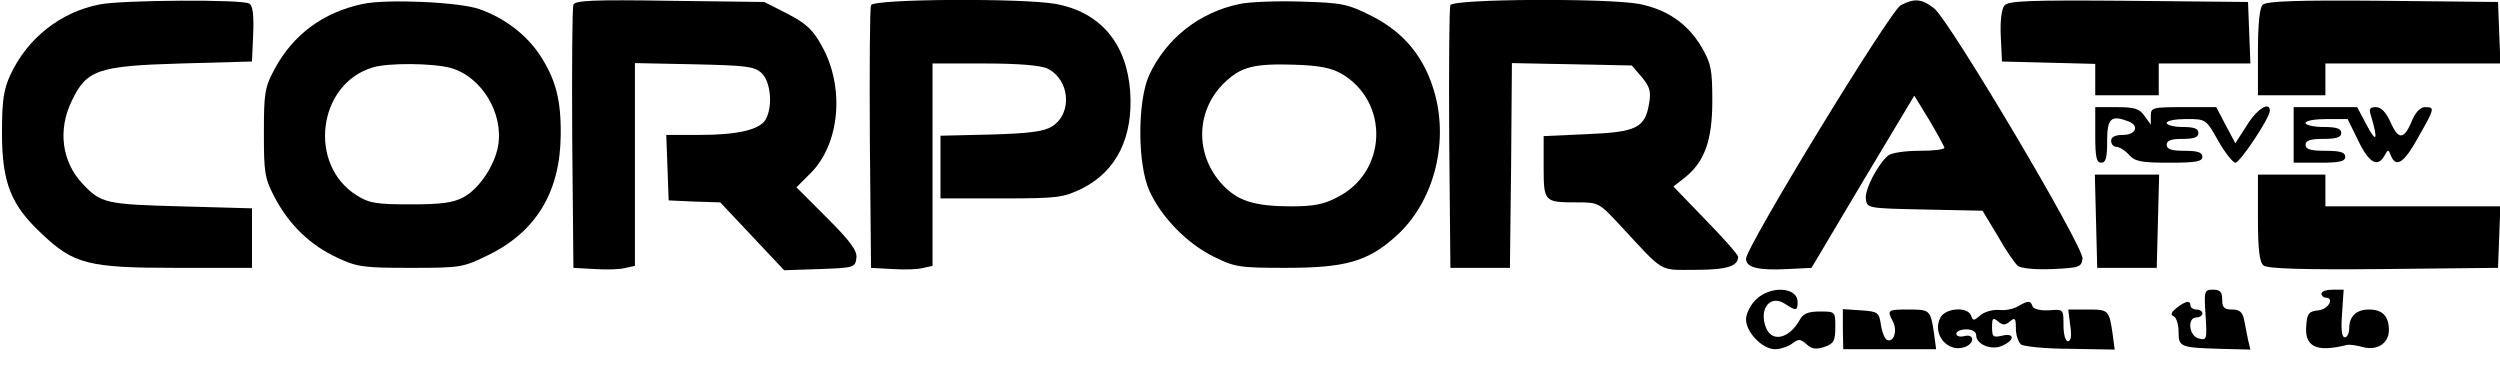 <?xml version="1.0" standalone="no"?>
<!DOCTYPE svg PUBLIC "-//W3C//DTD SVG 20010904//EN"
 "http://www.w3.org/TR/2001/REC-SVG-20010904/DTD/svg10.dtd">
<svg version="1.0" xmlns="http://www.w3.org/2000/svg"
 width="630pt" height="92pt" viewBox="0 0 630 92"
 preserveAspectRatio="xMidYMid meet">
<g transform="translate(0,92) scale(0.1,-0.1)"
fill="#000000" stroke="none">
<path d="M252 909 c-99 -19 -183 -85 -226 -178 -17 -37 -21 -65 -21 -146 0
-124 22 -181 99 -253 82 -78 118 -87 341 -87 l190 0 0 75 0 75 -180 5 c-189 5
-201 8 -247 57 -52 55 -63 136 -27 209 37 78 66 88 274 94 l180 5 3 69 c2 49
-1 72 -10 77 -17 11 -320 9 -376 -2z"/>
<path d="M914 910 c-100 -21 -176 -78 -222 -164 -25 -46 -27 -61 -27 -161 0
-101 2 -114 27 -162 37 -70 89 -120 157 -152 51 -24 67 -26 186 -26 127 0 132
1 197 33 120 59 180 160 181 302 1 90 -13 141 -53 202 -34 51 -89 93 -152 115
-50 18 -235 26 -294 13z m221 -161 c79 -22 135 -115 120 -198 -9 -49 -48 -107
-87 -128 -26 -14 -56 -18 -133 -18 -86 0 -105 3 -135 22 -125 77 -100 281 39
323 39 12 151 11 196 -1z"/>
<path d="M1445 908 c-3 -7 -4 -159 -3 -338 l3 -325 54 -3 c30 -2 65 -1 78 3
l23 5 0 256 0 255 149 -3 c130 -3 152 -5 170 -22 23 -21 29 -83 11 -116 -14
-27 -71 -40 -168 -40 l-83 0 3 -82 3 -83 65 -3 65 -2 81 -86 80 -85 90 3 c85
3 89 4 92 27 3 18 -13 41 -73 101 l-78 78 36 36 c74 74 86 217 28 320 -22 41
-40 57 -86 81 l-59 30 -238 3 c-192 3 -239 1 -243 -10z"/>
<path d="M2195 907 c-3 -7 -4 -158 -3 -337 l3 -325 54 -3 c30 -2 65 -1 78 3
l23 5 0 255 0 255 133 0 c86 0 141 -5 157 -13 56 -28 63 -112 12 -145 -20 -13
-54 -18 -154 -21 l-128 -3 0 -79 0 -79 153 0 c144 0 156 2 204 25 87 44 129
129 121 245 -9 121 -75 199 -187 220 -82 15 -460 13 -466 -3z"/>
<path d="M3124 910 c-102 -21 -185 -87 -228 -179 -30 -66 -30 -226 1 -293 30
-66 96 -133 162 -165 52 -26 65 -28 181 -28 151 0 207 16 278 80 93 83 133
230 98 358 -25 91 -76 154 -158 196 -62 31 -74 34 -180 37 -62 2 -132 -1 -154
-6z m257 -176 c121 -71 115 -248 -11 -311 -33 -18 -61 -23 -115 -23 -92 0
-134 13 -172 52 -73 76 -71 190 4 261 41 39 74 47 174 44 64 -2 94 -8 120 -23z"/>
<path d="M3655 907 c-3 -7 -4 -158 -3 -337 l3 -325 75 0 75 0 3 258 2 258 151
-3 151 -3 25 -29 c20 -24 24 -36 19 -65 -10 -63 -31 -74 -156 -79 l-110 -5 0
-77 c0 -89 1 -90 85 -90 53 0 55 -1 107 -57 114 -123 97 -113 190 -113 80 0
108 9 108 33 0 5 -37 47 -82 93 l-81 84 27 21 c51 40 71 94 71 194 0 81 -3 95
-28 138 -35 58 -86 93 -156 107 -81 15 -470 13 -476 -3z"/>
<path d="M4790 907 c-26 -13 -390 -609 -390 -639 0 -22 30 -30 105 -26 l60 3
129 217 130 217 38 -62 c20 -34 37 -65 38 -69 0 -5 -28 -8 -63 -8 -36 0 -70
-5 -79 -12 -26 -22 -60 -87 -56 -110 3 -23 6 -23 149 -26 l145 -3 38 -63 c20
-36 43 -69 51 -76 8 -6 42 -10 87 -8 68 3 73 5 76 26 4 29 -335 600 -374 631
-31 24 -49 26 -84 8z"/>
<path d="M5051 906 c-7 -9 -11 -39 -9 -78 l3 -63 118 -3 117 -3 0 -39 0 -40
80 0 80 0 0 40 0 40 115 0 116 0 -3 78 -3 77 -301 3 c-251 2 -303 0 -313 -12z"/>
<path d="M5702 908 c-8 -8 -12 -49 -12 -120 l0 -108 85 0 85 0 0 40 0 40 220
0 221 0 -3 78 -3 77 -290 3 c-218 2 -294 -1 -303 -10z"/>
<path d="M5280 580 c0 -56 3 -70 15 -70 12 0 15 13 15 55 0 57 10 66 54 49 28
-11 18 -34 -14 -34 -20 0 -30 -5 -30 -15 0 -8 6 -15 13 -15 8 0 22 -9 32 -20
15 -17 31 -20 102 -20 67 0 83 3 83 15 0 11 -12 15 -45 15 -33 0 -45 4 -45 15
0 11 11 15 40 15 29 0 40 4 40 15 0 11 -11 15 -40 15 -22 0 -40 5 -40 10 0 6
22 10 49 10 50 0 50 0 81 -55 17 -30 37 -55 43 -55 12 0 87 113 87 131 0 25
-33 4 -58 -37 l-29 -45 -24 45 -24 46 -82 0 c-79 0 -83 -1 -83 -22 l0 -22 -16
22 c-12 18 -25 22 -70 22 l-54 0 0 -70z"/>
<path d="M5780 580 l0 -70 65 0 c51 0 65 3 65 15 0 11 -12 15 -50 15 -38 0
-50 4 -50 15 0 11 12 15 45 15 33 0 45 4 45 15 0 11 -12 15 -45 15 -25 0 -45
5 -45 10 0 6 24 10 53 10 l53 0 27 -55 c27 -56 49 -68 66 -37 9 16 10 16 16 0
13 -32 33 -19 69 46 42 74 42 76 17 76 -11 0 -23 -12 -31 -30 -21 -52 -35 -54
-55 -10 -12 27 -24 40 -38 40 -15 0 -18 -4 -12 -22 18 -61 14 -70 -10 -25
l-25 47 -80 0 -80 0 0 -70z"/>
<path d="M5282 363 l3 -118 75 0 75 0 3 118 3 117 -81 0 -81 0 3 -117z"/>
<path d="M5690 371 c0 -80 4 -112 14 -120 9 -8 97 -11 302 -9 l289 3 3 78 3
77 -221 0 -220 0 0 40 0 40 -85 0 -85 0 0 -109z"/>
<path d="M4425 165 c-14 -13 -25 -36 -25 -50 0 -32 41 -75 73 -75 13 0 32 6
43 14 17 13 21 12 37 -2 13 -12 24 -13 45 -6 23 8 27 15 27 49 0 40 0 40 -39
40 -28 0 -42 -5 -50 -20 -27 -49 -71 -59 -86 -20 -18 47 11 83 47 60 29 -19
33 -19 33 4 0 38 -69 42 -105 6z"/>
<path d="M5558 126 c4 -62 3 -64 -17 -59 -25 6 -30 53 -6 53 8 0 15 5 15 10 0
6 -7 10 -15 10 -8 0 -15 5 -15 10 0 14 -12 12 -35 -6 -14 -11 -16 -18 -7 -21
6 -3 12 -20 12 -38 0 -39 3 -41 103 -44 l78 -2 -6 25 c-3 14 -7 37 -10 51 -4
19 -12 25 -30 25 -20 0 -25 5 -25 25 0 19 -5 25 -23 25 -22 0 -23 -3 -19 -64z"/>
<path d="M5850 180 c0 -5 5 -10 10 -10 24 0 8 -29 -17 -32 -24 -2 -29 -8 -31
-36 -6 -56 25 -71 103 -51 6 1 22 -1 37 -5 37 -11 68 8 68 42 0 35 -16 52 -50
52 -32 0 -50 -17 -50 -47 0 -13 -5 -23 -11 -23 -8 0 -10 20 -7 60 l4 60 -28 0
c-15 0 -28 -4 -28 -10z"/>
<path d="M5085 148 c-11 -7 -33 -11 -48 -9 -16 1 -37 -5 -47 -14 -16 -14 -18
-14 -23 0 -9 23 -64 19 -77 -5 -22 -41 17 -89 60 -75 27 9 26 35 0 28 -11 -3
-20 0 -20 6 0 6 11 11 25 11 15 0 25 -6 25 -15 0 -23 39 -39 66 -26 32 14 31
33 -1 25 -22 -5 -25 -3 -25 21 0 23 2 26 15 15 12 -10 18 -10 30 0 13 11 15 8
15 -18 0 -16 6 -34 13 -40 6 -5 62 -11 124 -11 l112 -2 -5 38 c-9 62 -10 63
-63 63 l-49 0 5 -40 c4 -26 2 -40 -6 -40 -6 0 -11 17 -11 40 0 41 0 41 -37 38
-22 -1 -38 3 -41 10 -5 15 -11 15 -37 0z"/>
<path d="M4644 90 l1 -50 117 0 117 0 -5 38 c-9 61 -10 62 -64 62 -54 0 -55
-1 -40 -30 12 -22 3 -53 -14 -47 -6 2 -13 19 -16 38 -5 32 -7 34 -51 37 l-45
3 0 -51z"/>
</g>
</svg>
